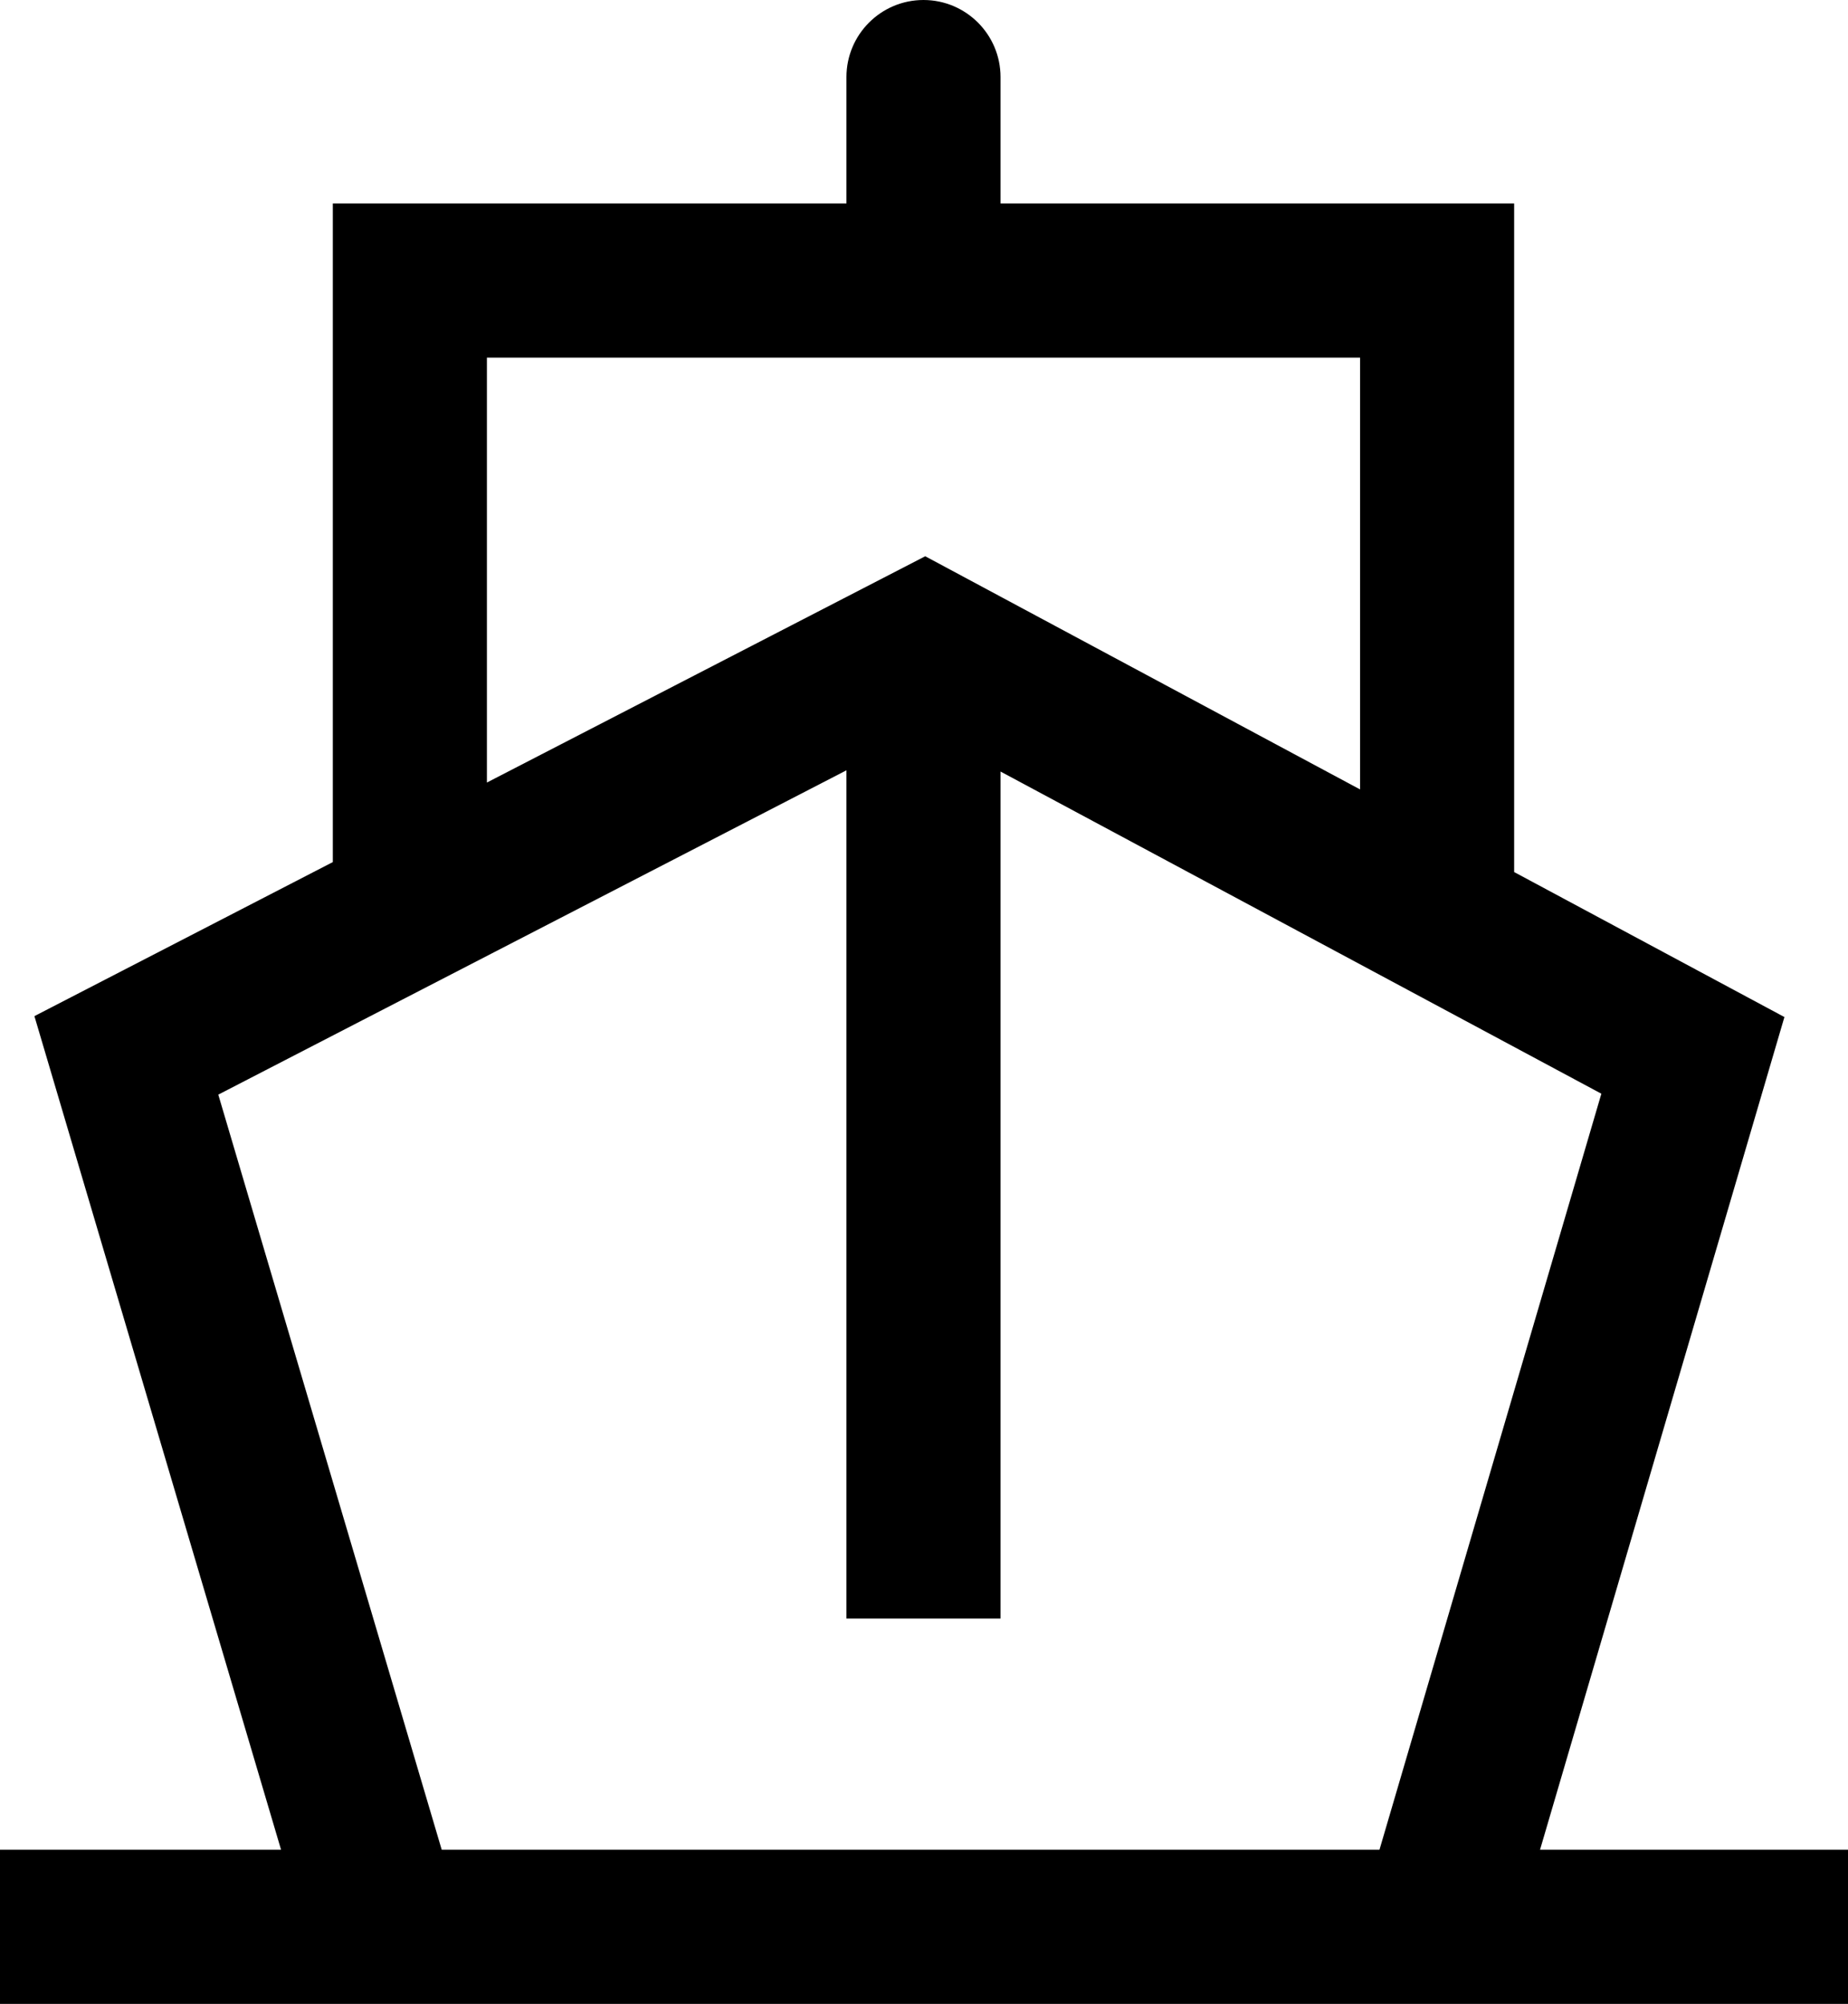 <?xml version="1.0" encoding="utf-8"?>
<svg xmlns="http://www.w3.org/2000/svg" fill="none" height="100%" overflow="visible" preserveAspectRatio="none" style="display: block;" viewBox="0 0 17.99 19.5" width="100%">
<path clip-rule="evenodd" d="M8.99 0C9.404 0 9.74 0.336 9.74 0.75V1.98H14.74V8.486L17.371 9.897L14.992 18H17.99V19.5H0V18H2.736L0.335 9.888L3.24 8.389V1.98H8.24V0.75C8.24 0.336 8.576 0 8.99 0ZM4.74 7.615L9.007 5.413L13.24 7.682V3.48H4.74V7.615ZM4.3 18H13.429L15.589 10.643L9.74 7.508V15.75H8.24V7.496L2.125 10.652L4.3 18Z" fill="black" fill-rule="evenodd" id="vector (Stroke)"/>
</svg>